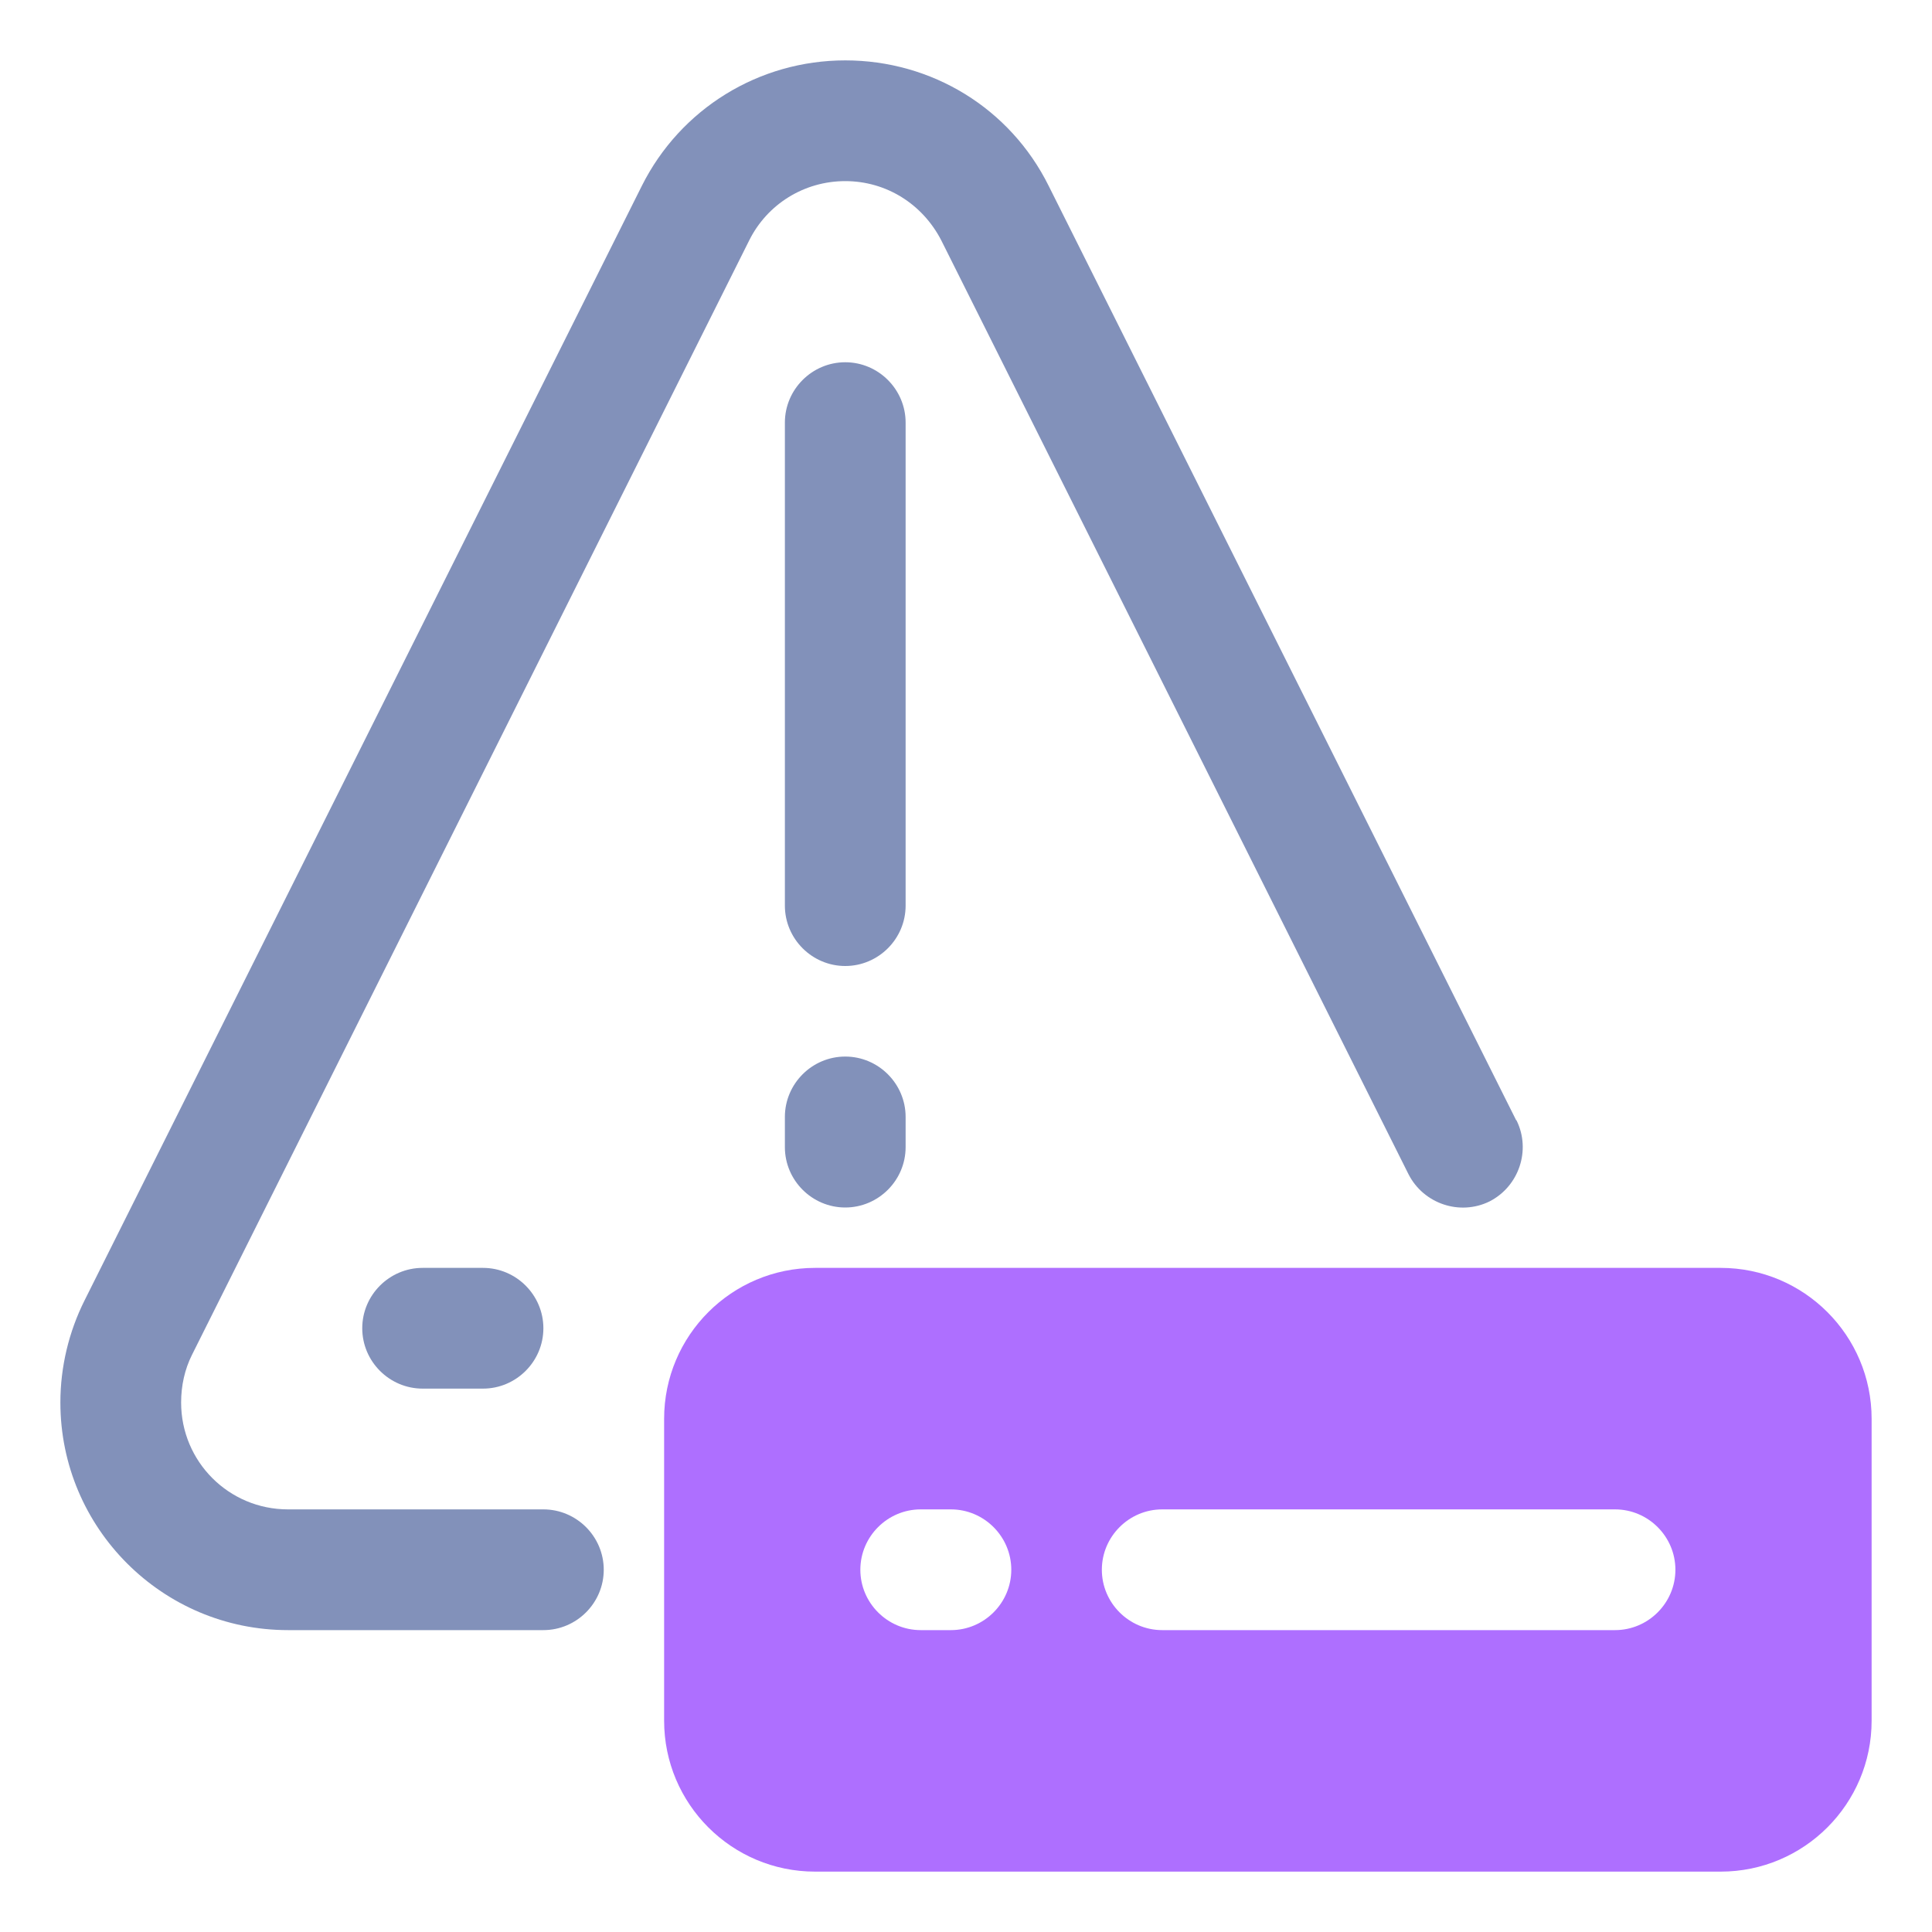 <?xml version="1.0" encoding="UTF-8"?> <svg xmlns="http://www.w3.org/2000/svg" width="150" height="150" viewBox="0 0 150 150" fill="none"><path d="M117.703 86.953L81.422 14.438C78.422 8.391 72.328 4.688 65.625 4.688C58.922 4.688 52.828 8.438 49.828 14.438L6.562 100.969C5.344 103.406 4.688 106.125 4.688 108.891C4.688 118.641 12.609 126.562 22.359 126.562H42.188C44.766 126.562 46.875 124.453 46.875 121.875C46.875 119.297 44.766 117.188 42.188 117.188H22.359C17.766 117.188 14.062 113.484 14.062 108.891C14.062 107.578 14.344 106.313 14.906 105.188L58.172 18.656C59.578 15.844 62.438 14.062 65.625 14.062C68.812 14.062 71.625 15.844 73.078 18.656L109.359 91.172C110.531 93.469 113.344 94.406 115.641 93.281C117.938 92.109 118.875 89.297 117.75 87L117.703 86.953Z" fill="#8291BA"></path><path d="M65.625 28.125C63.047 28.125 60.938 30.234 60.938 32.812V70.312C60.938 72.891 63.047 75 65.625 75C68.203 75 70.312 72.891 70.312 70.312V32.812C70.312 30.234 68.203 28.125 65.625 28.125Z" fill="#8291BA"></path><path d="M65.625 82.031C63.047 82.031 60.938 84.141 60.938 86.719V89.062C60.938 91.641 63.047 93.75 65.625 93.75C68.203 93.75 70.312 91.641 70.312 89.062V86.719C70.312 84.141 68.203 82.031 65.625 82.031Z" fill="#8291BA"></path><path d="M32.812 98.438C30.234 98.438 28.125 100.547 28.125 103.125C28.125 105.703 30.234 107.812 32.812 107.812H37.5C40.078 107.812 42.188 105.703 42.188 103.125C42.188 100.547 40.078 98.438 37.5 98.438H32.812Z" fill="#8291BA"></path><path d="M133.594 98.438H63.281C56.812 98.438 51.562 103.688 51.562 110.156V133.594C51.562 140.062 56.812 145.312 63.281 145.312H133.594C140.062 145.312 145.312 140.062 145.312 133.594V110.156C145.312 103.688 140.062 98.438 133.594 98.438ZM73.828 126.562H71.484C68.906 126.562 66.797 124.453 66.797 121.875C66.797 119.297 68.906 117.188 71.484 117.188H73.828C76.406 117.188 78.516 119.297 78.516 121.875C78.516 124.453 76.406 126.562 73.828 126.562ZM125.391 126.562H90.234C87.656 126.562 85.547 124.453 85.547 121.875C85.547 119.297 87.656 117.188 90.234 117.188H125.391C127.969 117.188 130.078 119.297 130.078 121.875C130.078 124.453 127.969 126.562 125.391 126.562Z" fill="#AE6FFF"></path></svg> 